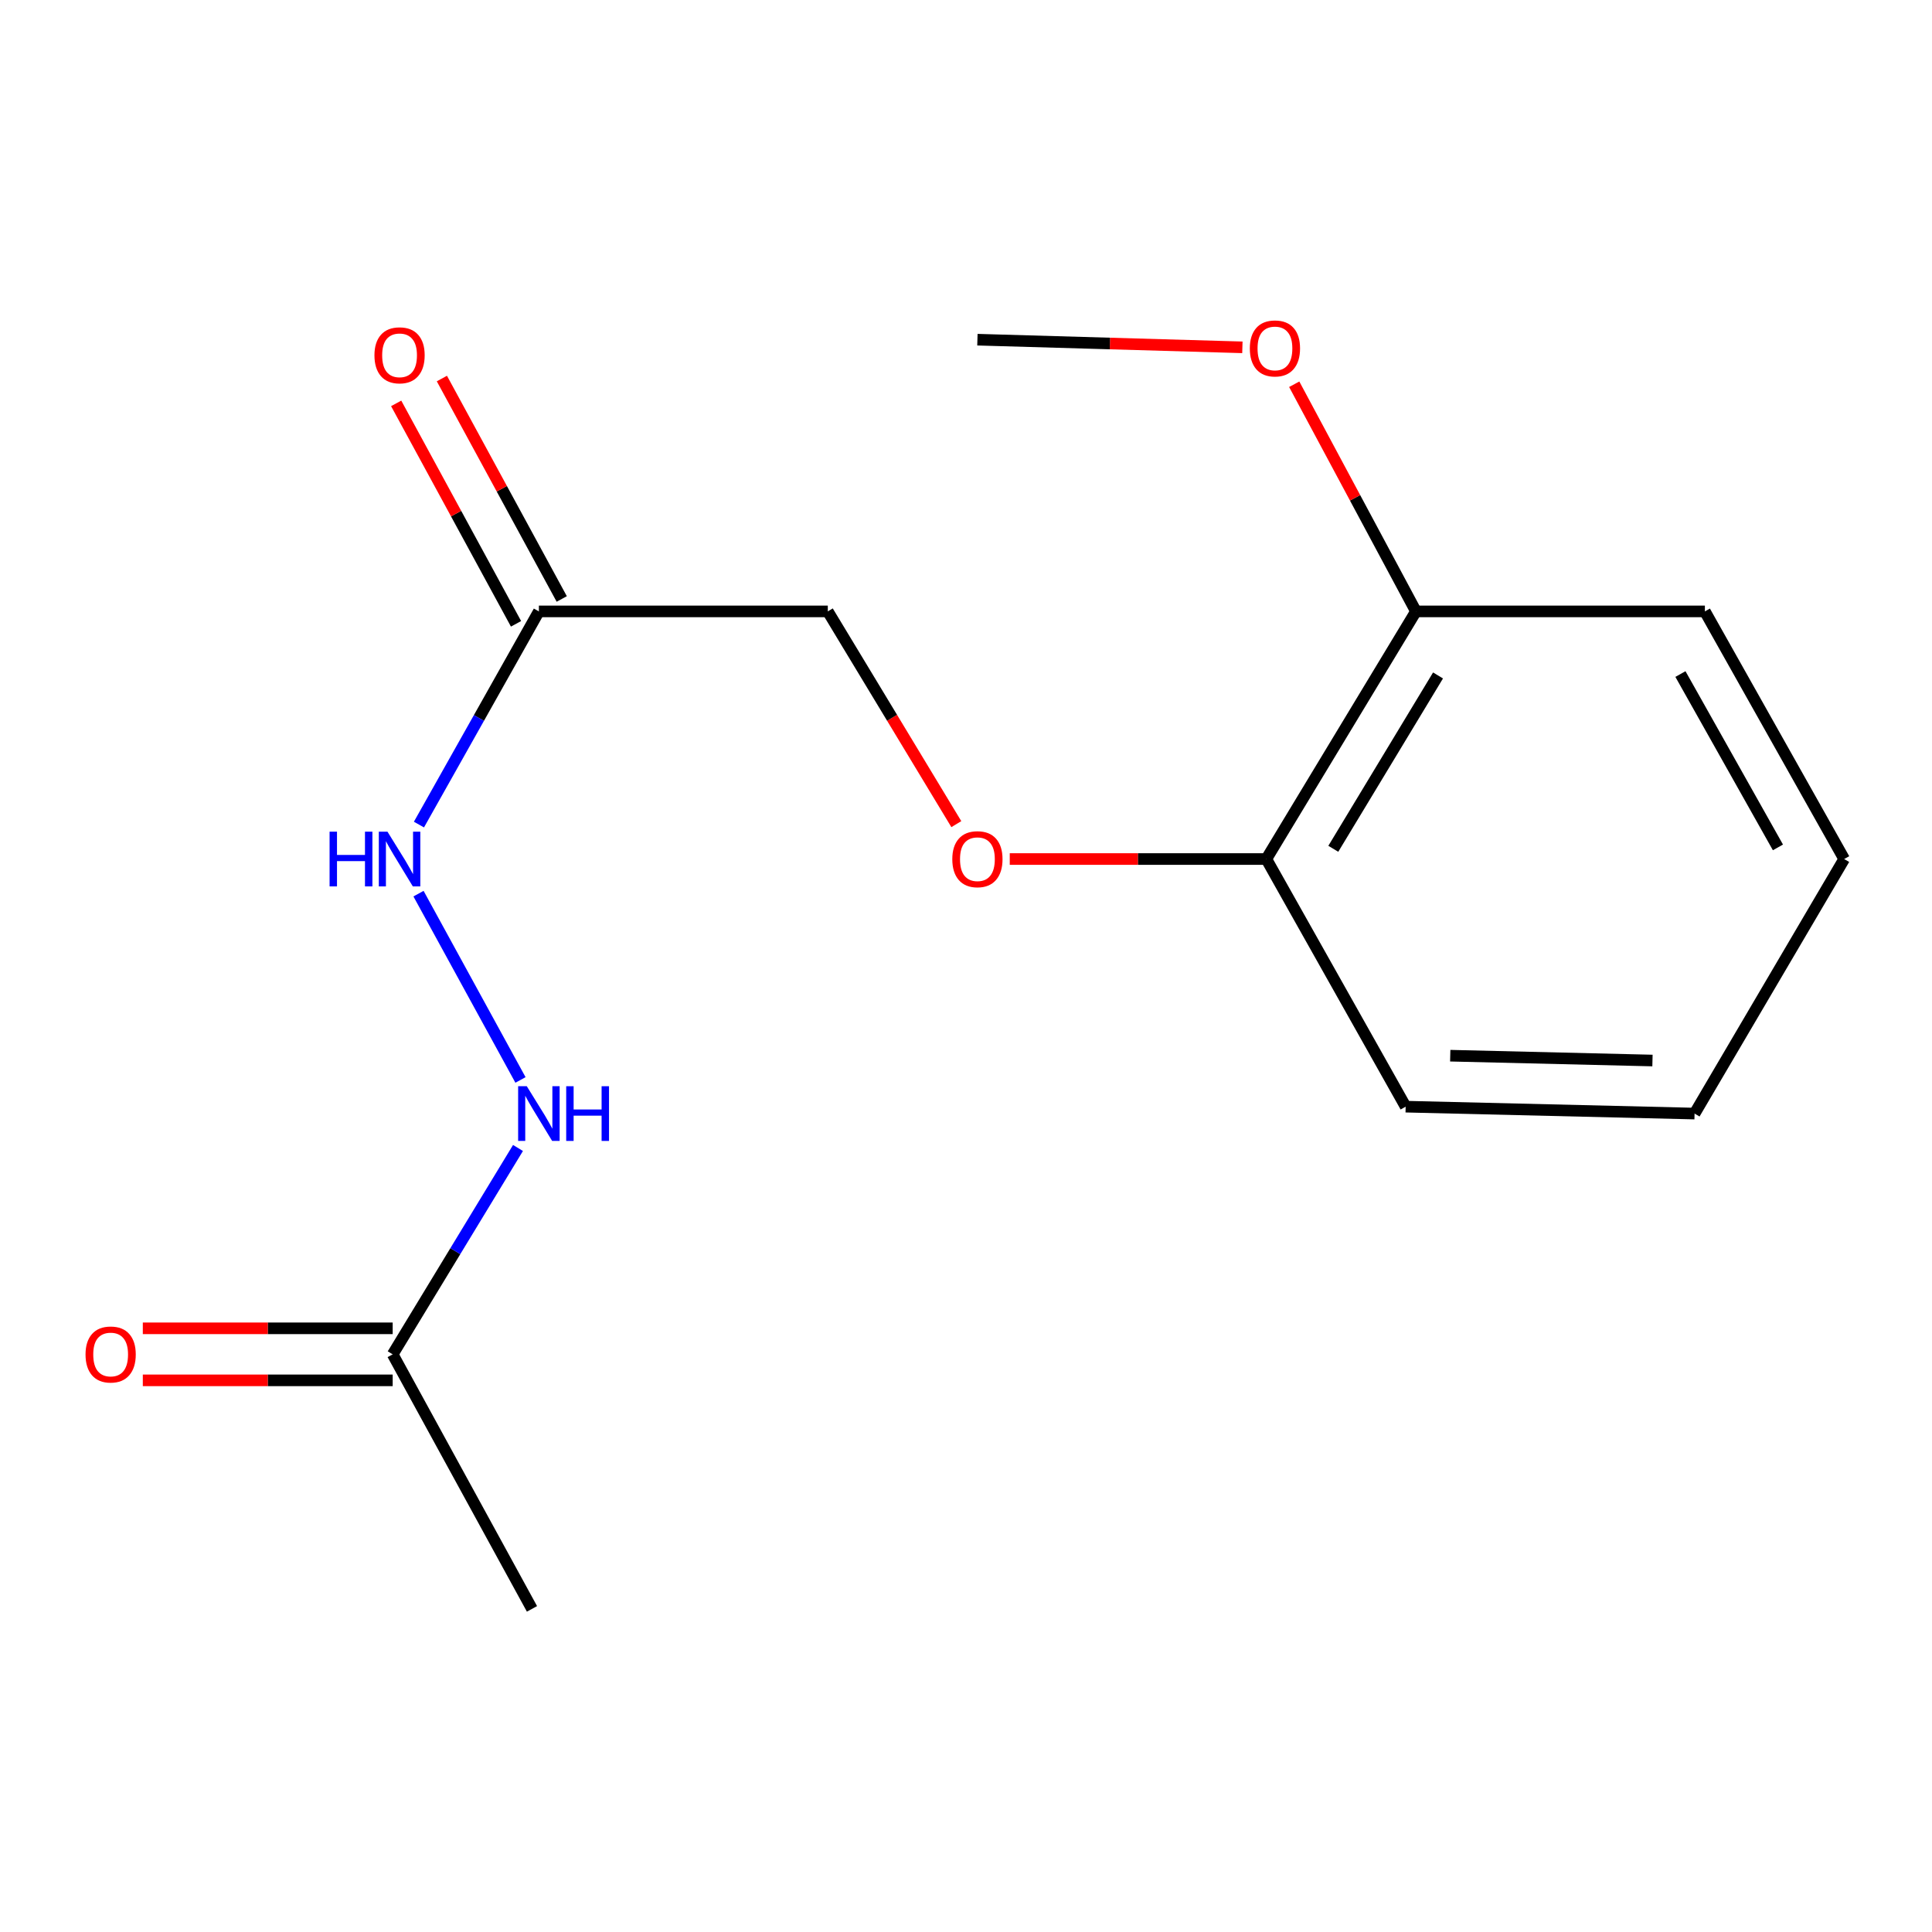 <?xml version='1.0' encoding='iso-8859-1'?>
<svg version='1.1' baseProfile='full'
              xmlns='http://www.w3.org/2000/svg'
                      xmlns:rdkit='http://www.rdkit.org/xml'
                      xmlns:xlink='http://www.w3.org/1999/xlink'
                  xml:space='preserve'
width='1000px' height='1000px' viewBox='0 0 1000 1000'>
<!-- END OF HEADER -->
<rect style='opacity:1.0;fill:#FFFFFF;stroke:none' width='1000' height='1000' x='0' y='0'> </rect>
<path class='bond-0' d='M 278.926,316.459 L 247.887,371.628' style='fill:none;fill-rule:evenodd;stroke:#000000;stroke-width:6px;stroke-linecap:butt;stroke-linejoin:miter;stroke-opacity:1' />
<path class='bond-0' d='M 247.887,371.628 L 216.847,426.798' style='fill:none;fill-rule:evenodd;stroke:#0000FF;stroke-width:6px;stroke-linecap:butt;stroke-linejoin:miter;stroke-opacity:1' />
<path class='bond-4' d='M 290.756,310.027 L 259.737,252.977' style='fill:none;fill-rule:evenodd;stroke:#000000;stroke-width:6px;stroke-linecap:butt;stroke-linejoin:miter;stroke-opacity:1' />
<path class='bond-4' d='M 259.737,252.977 L 228.719,195.927' style='fill:none;fill-rule:evenodd;stroke:#FF0000;stroke-width:6px;stroke-linecap:butt;stroke-linejoin:miter;stroke-opacity:1' />
<path class='bond-4' d='M 267.096,322.891 L 236.078,265.841' style='fill:none;fill-rule:evenodd;stroke:#000000;stroke-width:6px;stroke-linecap:butt;stroke-linejoin:miter;stroke-opacity:1' />
<path class='bond-4' d='M 236.078,265.841 L 205.059,208.791' style='fill:none;fill-rule:evenodd;stroke:#FF0000;stroke-width:6px;stroke-linecap:butt;stroke-linejoin:miter;stroke-opacity:1' />
<path class='bond-8' d='M 278.926,316.459 L 428.467,316.459' style='fill:none;fill-rule:evenodd;stroke:#000000;stroke-width:6px;stroke-linecap:butt;stroke-linejoin:miter;stroke-opacity:1' />
<path class='bond-2' d='M 216.617,462.549 L 269.4,558.982' style='fill:none;fill-rule:evenodd;stroke:#0000FF;stroke-width:6px;stroke-linecap:butt;stroke-linejoin:miter;stroke-opacity:1' />
<path class='bond-1' d='M 203.251,701.001 L 235.682,647.596' style='fill:none;fill-rule:evenodd;stroke:#000000;stroke-width:6px;stroke-linecap:butt;stroke-linejoin:miter;stroke-opacity:1' />
<path class='bond-1' d='M 235.682,647.596 L 268.114,594.191' style='fill:none;fill-rule:evenodd;stroke:#0000FF;stroke-width:6px;stroke-linecap:butt;stroke-linejoin:miter;stroke-opacity:1' />
<path class='bond-6' d='M 203.251,687.535 L 138.585,687.535' style='fill:none;fill-rule:evenodd;stroke:#000000;stroke-width:6px;stroke-linecap:butt;stroke-linejoin:miter;stroke-opacity:1' />
<path class='bond-6' d='M 138.585,687.535 L 73.92,687.535' style='fill:none;fill-rule:evenodd;stroke:#FF0000;stroke-width:6px;stroke-linecap:butt;stroke-linejoin:miter;stroke-opacity:1' />
<path class='bond-6' d='M 203.251,714.466 L 138.585,714.466' style='fill:none;fill-rule:evenodd;stroke:#000000;stroke-width:6px;stroke-linecap:butt;stroke-linejoin:miter;stroke-opacity:1' />
<path class='bond-6' d='M 138.585,714.466 L 73.92,714.466' style='fill:none;fill-rule:evenodd;stroke:#FF0000;stroke-width:6px;stroke-linecap:butt;stroke-linejoin:miter;stroke-opacity:1' />
<path class='bond-10' d='M 203.251,701.001 L 275.35,832.752' style='fill:none;fill-rule:evenodd;stroke:#000000;stroke-width:6px;stroke-linecap:butt;stroke-linejoin:miter;stroke-opacity:1' />
<path class='bond-3' d='M 494.994,426.571 L 461.731,371.515' style='fill:none;fill-rule:evenodd;stroke:#FF0000;stroke-width:6px;stroke-linecap:butt;stroke-linejoin:miter;stroke-opacity:1' />
<path class='bond-3' d='M 461.731,371.515 L 428.467,316.459' style='fill:none;fill-rule:evenodd;stroke:#000000;stroke-width:6px;stroke-linecap:butt;stroke-linejoin:miter;stroke-opacity:1' />
<path class='bond-5' d='M 522.647,444.634 L 589.048,444.634' style='fill:none;fill-rule:evenodd;stroke:#FF0000;stroke-width:6px;stroke-linecap:butt;stroke-linejoin:miter;stroke-opacity:1' />
<path class='bond-5' d='M 589.048,444.634 L 655.449,444.634' style='fill:none;fill-rule:evenodd;stroke:#000000;stroke-width:6px;stroke-linecap:butt;stroke-linejoin:miter;stroke-opacity:1' />
<path class='bond-7' d='M 655.449,444.634 L 732.89,316.459' style='fill:none;fill-rule:evenodd;stroke:#000000;stroke-width:6px;stroke-linecap:butt;stroke-linejoin:miter;stroke-opacity:1' />
<path class='bond-7' d='M 690.115,439.335 L 744.324,349.612' style='fill:none;fill-rule:evenodd;stroke:#000000;stroke-width:6px;stroke-linecap:butt;stroke-linejoin:miter;stroke-opacity:1' />
<path class='bond-11' d='M 655.449,444.634 L 727.564,572.81' style='fill:none;fill-rule:evenodd;stroke:#000000;stroke-width:6px;stroke-linecap:butt;stroke-linejoin:miter;stroke-opacity:1' />
<path class='bond-9' d='M 732.89,316.459 L 701.388,257.673' style='fill:none;fill-rule:evenodd;stroke:#000000;stroke-width:6px;stroke-linecap:butt;stroke-linejoin:miter;stroke-opacity:1' />
<path class='bond-9' d='M 701.388,257.673 L 669.887,198.887' style='fill:none;fill-rule:evenodd;stroke:#FF0000;stroke-width:6px;stroke-linecap:butt;stroke-linejoin:miter;stroke-opacity:1' />
<path class='bond-12' d='M 732.89,316.459 L 882.446,316.459' style='fill:none;fill-rule:evenodd;stroke:#000000;stroke-width:6px;stroke-linecap:butt;stroke-linejoin:miter;stroke-opacity:1' />
<path class='bond-13' d='M 643.056,179.777 L 574.482,177.799' style='fill:none;fill-rule:evenodd;stroke:#FF0000;stroke-width:6px;stroke-linecap:butt;stroke-linejoin:miter;stroke-opacity:1' />
<path class='bond-13' d='M 574.482,177.799 L 505.908,175.82' style='fill:none;fill-rule:evenodd;stroke:#000000;stroke-width:6px;stroke-linecap:butt;stroke-linejoin:miter;stroke-opacity:1' />
<path class='bond-15' d='M 727.564,572.81 L 877.104,576.386' style='fill:none;fill-rule:evenodd;stroke:#000000;stroke-width:6px;stroke-linecap:butt;stroke-linejoin:miter;stroke-opacity:1' />
<path class='bond-15' d='M 750.639,546.423 L 855.317,548.926' style='fill:none;fill-rule:evenodd;stroke:#000000;stroke-width:6px;stroke-linecap:butt;stroke-linejoin:miter;stroke-opacity:1' />
<path class='bond-16' d='M 882.446,316.459 L 954.545,444.634' style='fill:none;fill-rule:evenodd;stroke:#000000;stroke-width:6px;stroke-linecap:butt;stroke-linejoin:miter;stroke-opacity:1' />
<path class='bond-16' d='M 869.788,348.888 L 920.258,438.611' style='fill:none;fill-rule:evenodd;stroke:#000000;stroke-width:6px;stroke-linecap:butt;stroke-linejoin:miter;stroke-opacity:1' />
<path class='bond-14' d='M 954.545,444.634 L 877.104,576.386' style='fill:none;fill-rule:evenodd;stroke:#000000;stroke-width:6px;stroke-linecap:butt;stroke-linejoin:miter;stroke-opacity:1' />
<path  class='atom-1' d='M 170.592 430.474
L 174.432 430.474
L 174.432 442.514
L 188.912 442.514
L 188.912 430.474
L 192.752 430.474
L 192.752 458.794
L 188.912 458.794
L 188.912 445.714
L 174.432 445.714
L 174.432 458.794
L 170.592 458.794
L 170.592 430.474
' fill='#0000FF'/>
<path  class='atom-1' d='M 200.552 430.474
L 209.832 445.474
Q 210.752 446.954, 212.232 449.634
Q 213.712 452.314, 213.792 452.474
L 213.792 430.474
L 217.552 430.474
L 217.552 458.794
L 213.672 458.794
L 203.712 442.394
Q 202.552 440.474, 201.312 438.274
Q 200.112 436.074, 199.752 435.394
L 199.752 458.794
L 196.072 458.794
L 196.072 430.474
L 200.552 430.474
' fill='#0000FF'/>
<path  class='atom-3' d='M 272.666 562.226
L 281.946 577.226
Q 282.866 578.706, 284.346 581.386
Q 285.826 584.066, 285.906 584.226
L 285.906 562.226
L 289.666 562.226
L 289.666 590.546
L 285.786 590.546
L 275.826 574.146
Q 274.666 572.226, 273.426 570.026
Q 272.226 567.826, 271.866 567.146
L 271.866 590.546
L 268.186 590.546
L 268.186 562.226
L 272.666 562.226
' fill='#0000FF'/>
<path  class='atom-3' d='M 293.066 562.226
L 296.906 562.226
L 296.906 574.266
L 311.386 574.266
L 311.386 562.226
L 315.226 562.226
L 315.226 590.546
L 311.386 590.546
L 311.386 577.466
L 296.906 577.466
L 296.906 590.546
L 293.066 590.546
L 293.066 562.226
' fill='#0000FF'/>
<path  class='atom-4' d='M 492.908 444.714
Q 492.908 437.914, 496.268 434.114
Q 499.628 430.314, 505.908 430.314
Q 512.188 430.314, 515.548 434.114
Q 518.908 437.914, 518.908 444.714
Q 518.908 451.594, 515.508 455.514
Q 512.108 459.394, 505.908 459.394
Q 499.668 459.394, 496.268 455.514
Q 492.908 451.634, 492.908 444.714
M 505.908 456.194
Q 510.228 456.194, 512.548 453.314
Q 514.908 450.394, 514.908 444.714
Q 514.908 439.154, 512.548 436.354
Q 510.228 433.514, 505.908 433.514
Q 501.588 433.514, 499.228 436.314
Q 496.908 439.114, 496.908 444.714
Q 496.908 450.434, 499.228 453.314
Q 501.588 456.194, 505.908 456.194
' fill='#FF0000'/>
<path  class='atom-5' d='M 193.812 183.905
Q 193.812 177.105, 197.172 173.305
Q 200.532 169.505, 206.812 169.505
Q 213.092 169.505, 216.452 173.305
Q 219.812 177.105, 219.812 183.905
Q 219.812 190.785, 216.412 194.705
Q 213.012 198.585, 206.812 198.585
Q 200.572 198.585, 197.172 194.705
Q 193.812 190.825, 193.812 183.905
M 206.812 195.385
Q 211.132 195.385, 213.452 192.505
Q 215.812 189.585, 215.812 183.905
Q 215.812 178.345, 213.452 175.545
Q 211.132 172.705, 206.812 172.705
Q 202.492 172.705, 200.132 175.505
Q 197.812 178.305, 197.812 183.905
Q 197.812 189.625, 200.132 192.505
Q 202.492 195.385, 206.812 195.385
' fill='#FF0000'/>
<path  class='atom-7' d='M 44.271 701.081
Q 44.271 694.281, 47.631 690.481
Q 50.991 686.681, 57.271 686.681
Q 63.551 686.681, 66.911 690.481
Q 70.271 694.281, 70.271 701.081
Q 70.271 707.961, 66.871 711.881
Q 63.471 715.761, 57.271 715.761
Q 51.031 715.761, 47.631 711.881
Q 44.271 708.001, 44.271 701.081
M 57.271 712.561
Q 61.591 712.561, 63.911 709.681
Q 66.271 706.761, 66.271 701.081
Q 66.271 695.521, 63.911 692.721
Q 61.591 689.881, 57.271 689.881
Q 52.951 689.881, 50.591 692.681
Q 48.271 695.481, 48.271 701.081
Q 48.271 706.801, 50.591 709.681
Q 52.951 712.561, 57.271 712.561
' fill='#FF0000'/>
<path  class='atom-10' d='M 646.907 180.344
Q 646.907 173.544, 650.267 169.744
Q 653.627 165.944, 659.907 165.944
Q 666.187 165.944, 669.547 169.744
Q 672.907 173.544, 672.907 180.344
Q 672.907 187.224, 669.507 191.144
Q 666.107 195.024, 659.907 195.024
Q 653.667 195.024, 650.267 191.144
Q 646.907 187.264, 646.907 180.344
M 659.907 191.824
Q 664.227 191.824, 666.547 188.944
Q 668.907 186.024, 668.907 180.344
Q 668.907 174.784, 666.547 171.984
Q 664.227 169.144, 659.907 169.144
Q 655.587 169.144, 653.227 171.944
Q 650.907 174.744, 650.907 180.344
Q 650.907 186.064, 653.227 188.944
Q 655.587 191.824, 659.907 191.824
' fill='#FF0000'/>
</svg>
